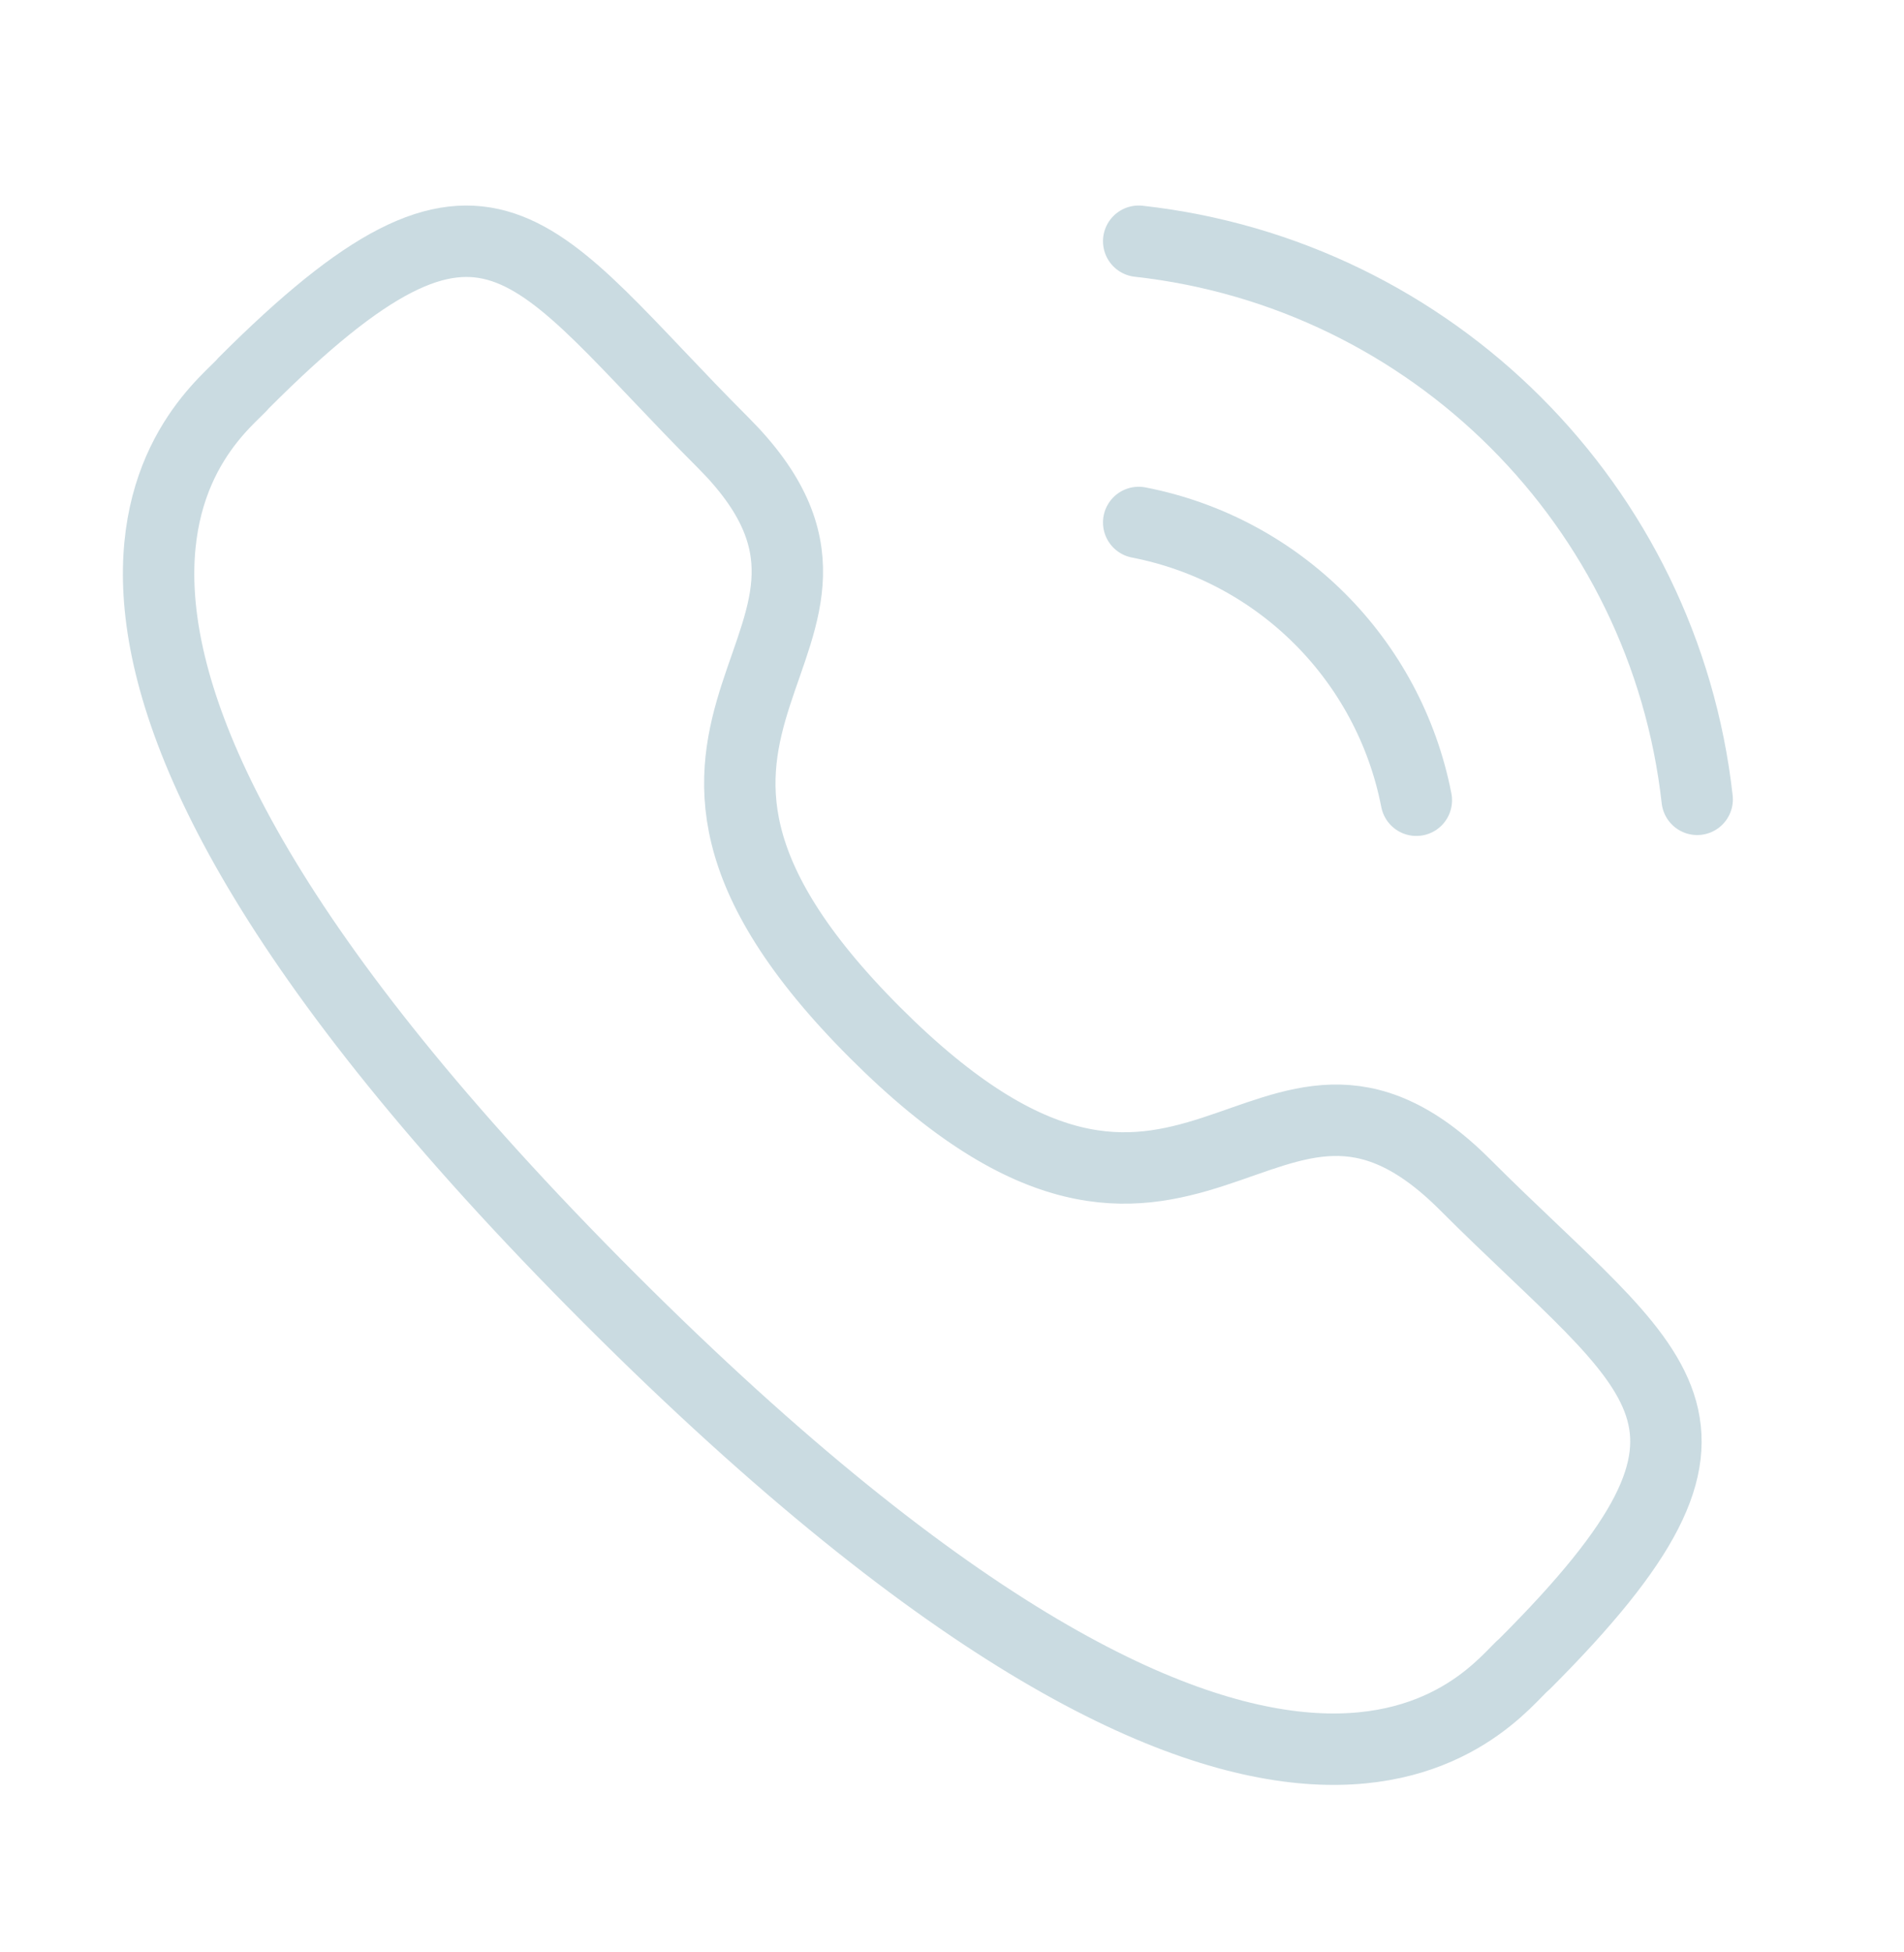 <?xml version="1.0" encoding="UTF-8"?> <svg xmlns="http://www.w3.org/2000/svg" width="40" height="41" viewBox="0 0 40 41" fill="none"><path d="M23.922 5.066C30.09 5.751 34.964 10.618 35.655 16.786" stroke="#CADBE1" stroke-width="1.5" stroke-linecap="round" stroke-linejoin="round"></path><path d="M23.922 10.972C26.873 11.545 29.18 13.853 29.755 16.805" stroke="#CADBE1" stroke-width="1.5" stroke-linecap="round" stroke-linejoin="round"></path><path fill-rule="evenodd" clip-rule="evenodd" d="M18.385 21.687C25.033 28.334 26.541 20.644 30.774 24.874C34.855 28.954 37.202 29.772 32.03 34.941C31.382 35.461 27.267 41.724 12.806 27.266C-1.657 12.806 4.601 8.687 5.122 8.04C10.305 2.856 11.11 5.215 15.191 9.295C19.422 13.527 11.736 15.04 18.385 21.687Z" stroke="#CADBE1" stroke-width="1.5" stroke-linecap="round" stroke-linejoin="round"></path></svg> 